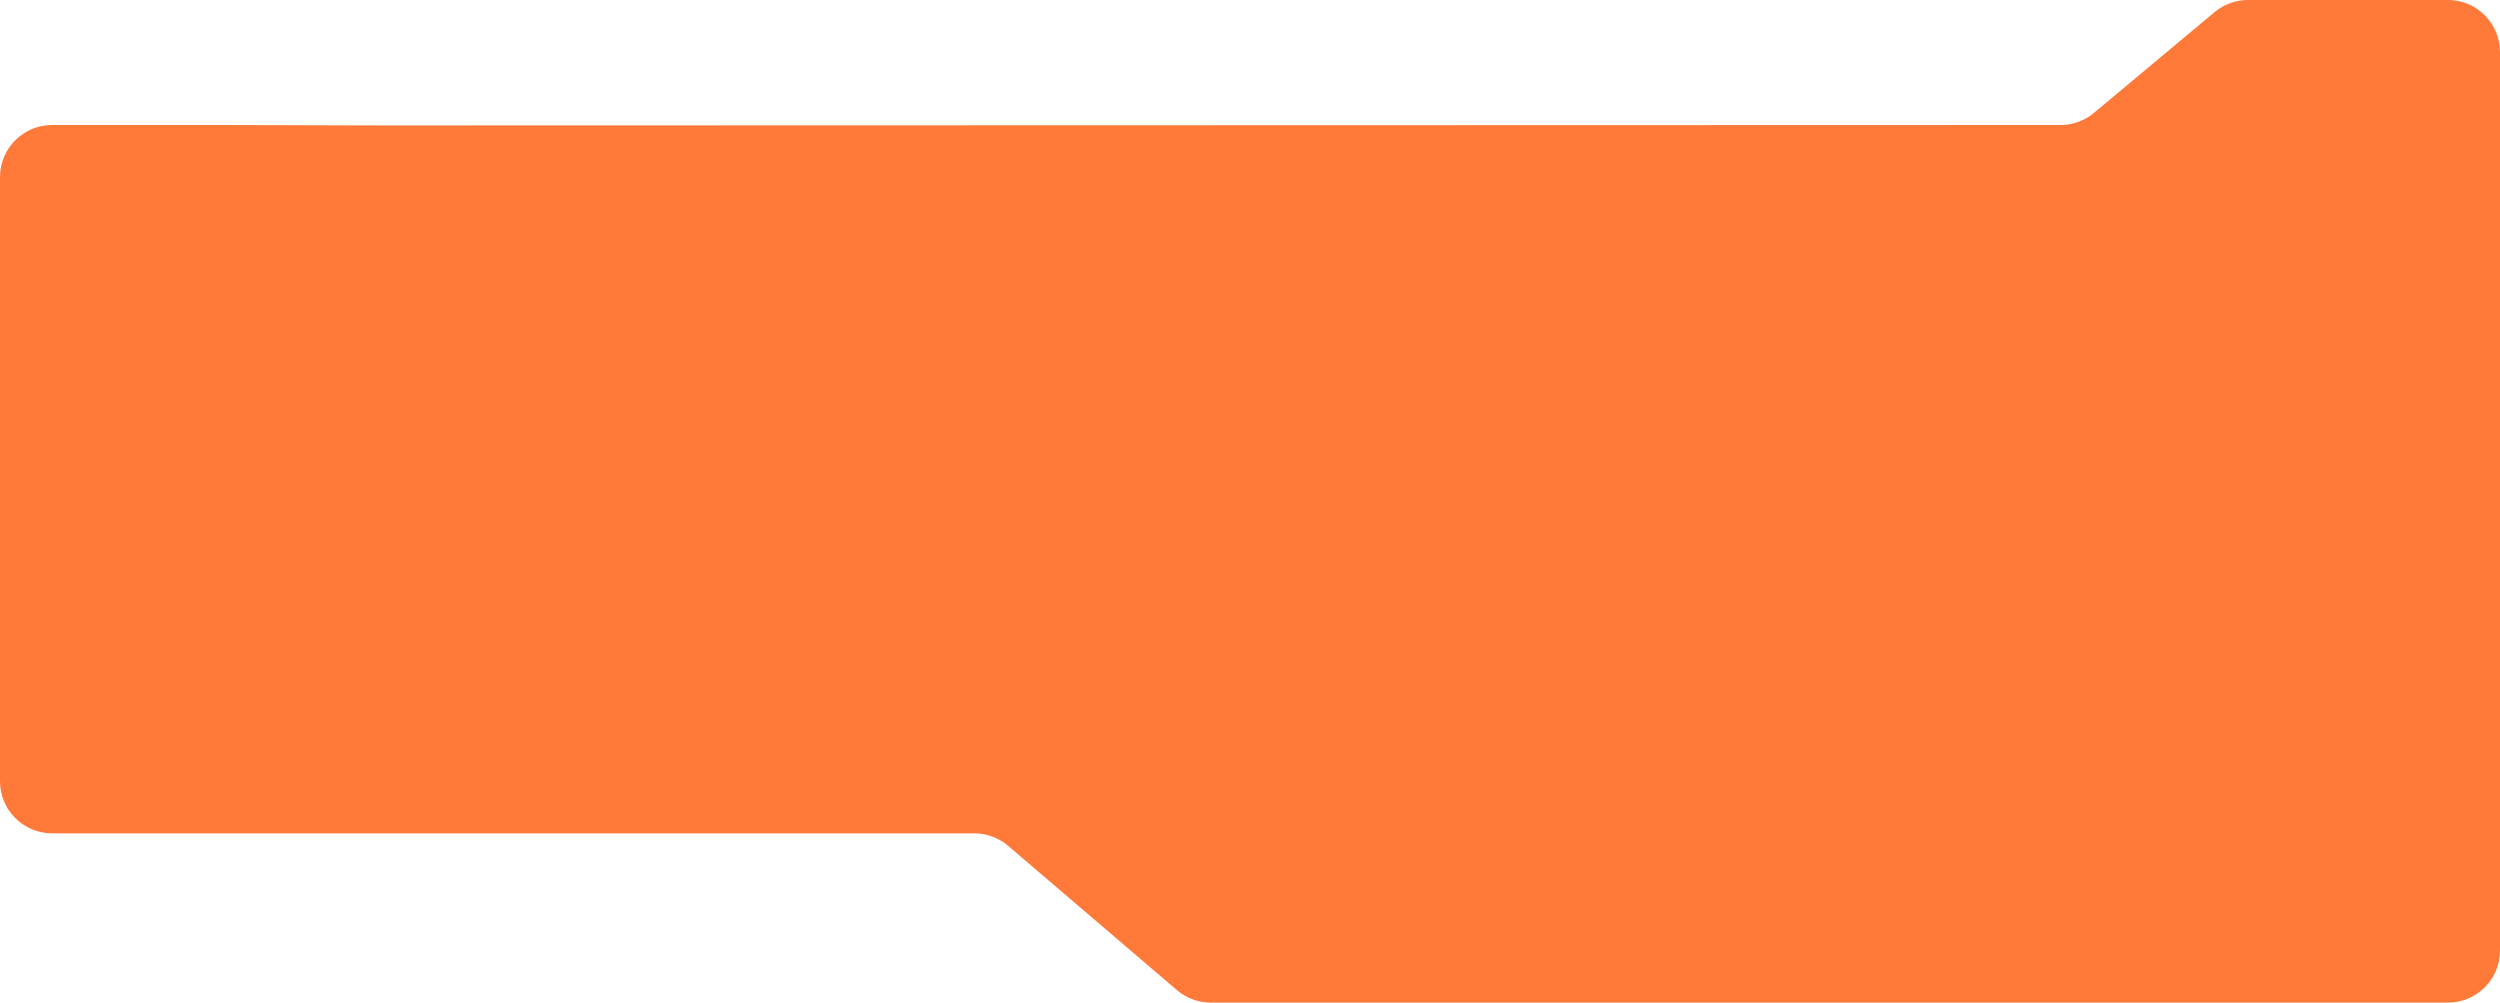 <?xml version="1.0" encoding="UTF-8"?> <svg xmlns="http://www.w3.org/2000/svg" width="960" height="385" viewBox="0 0 960 385" fill="none"> <path d="M960 163.849V365C960 376.046 951.046 385 940 385H464.93C460.165 385 455.557 383.299 451.935 380.203L387.112 324.797C383.49 321.701 378.882 320 374.117 320H20C8.954 320 0 311.046 0 300V68C0 56.954 8.954 48 20 48H84.796L147.5 48.176L791.26 48.002C795.946 48.001 800.483 46.354 804.079 43.349L850.389 4.653C853.987 1.647 858.525 0 863.213 0H940C951.046 0 960 8.954 960 20V81.623V163.849Z" fill="#FF7939"></path> </svg> 
